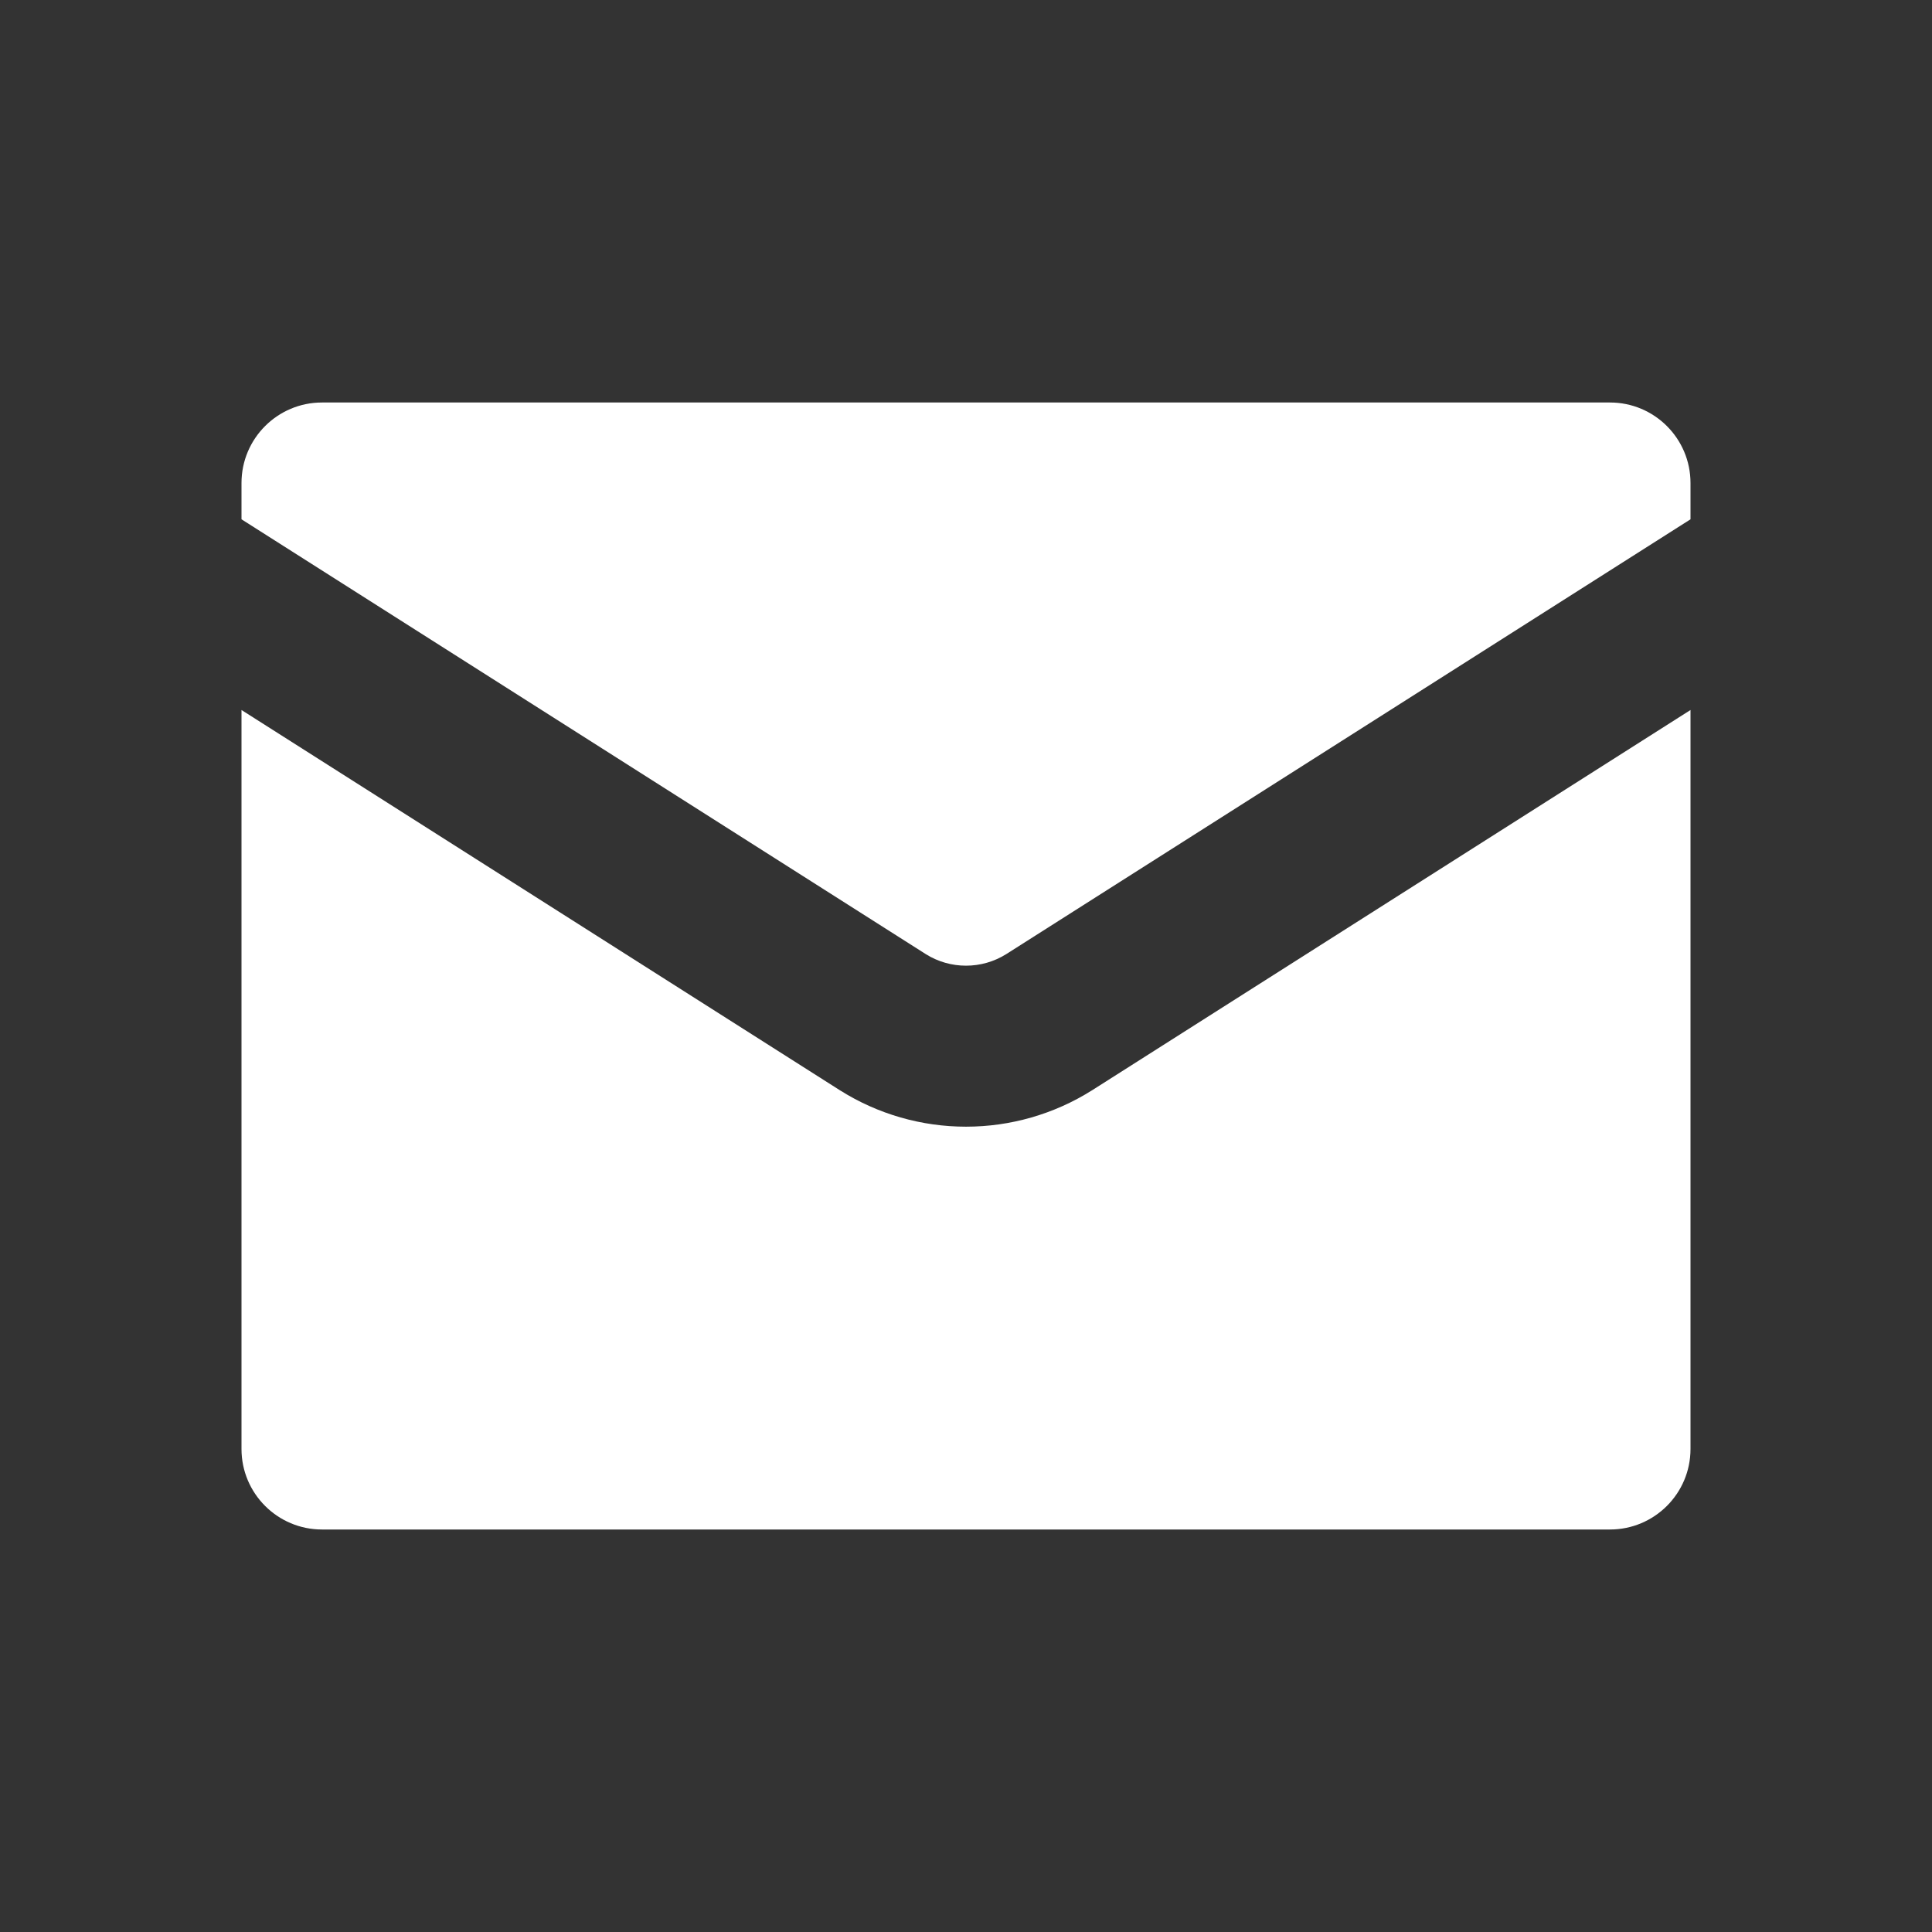 <svg width="24" height="24" viewBox="0 0 24 24" fill="none" xmlns="http://www.w3.org/2000/svg">
<rect x="0" y="0" width="24" height="24" fill="#333333" stroke="none"/>
<path fill-rule="evenodd" clip-rule="evenodd" d="M3 6C3 5.448 3.448 5 4 5H20C20.552 5 21 5.448 21 6V6.451L12.499 11.853L12.497 11.854C12.348 11.947 12.176 11.996 12 11.996C11.824 11.996 11.652 11.947 11.503 11.854L3 6.451V6ZM13.566 13.544L21 8.82V18C21 18.552 20.552 19 20 19H4C3.448 19 3 18.552 3 18V8.82L10.434 13.544L10.434 13.544L10.439 13.547C10.907 13.841 11.448 13.996 12 13.996C12.552 13.996 13.093 13.841 13.561 13.547L13.561 13.547L13.566 13.544Z" fill="white"/>
</svg>
